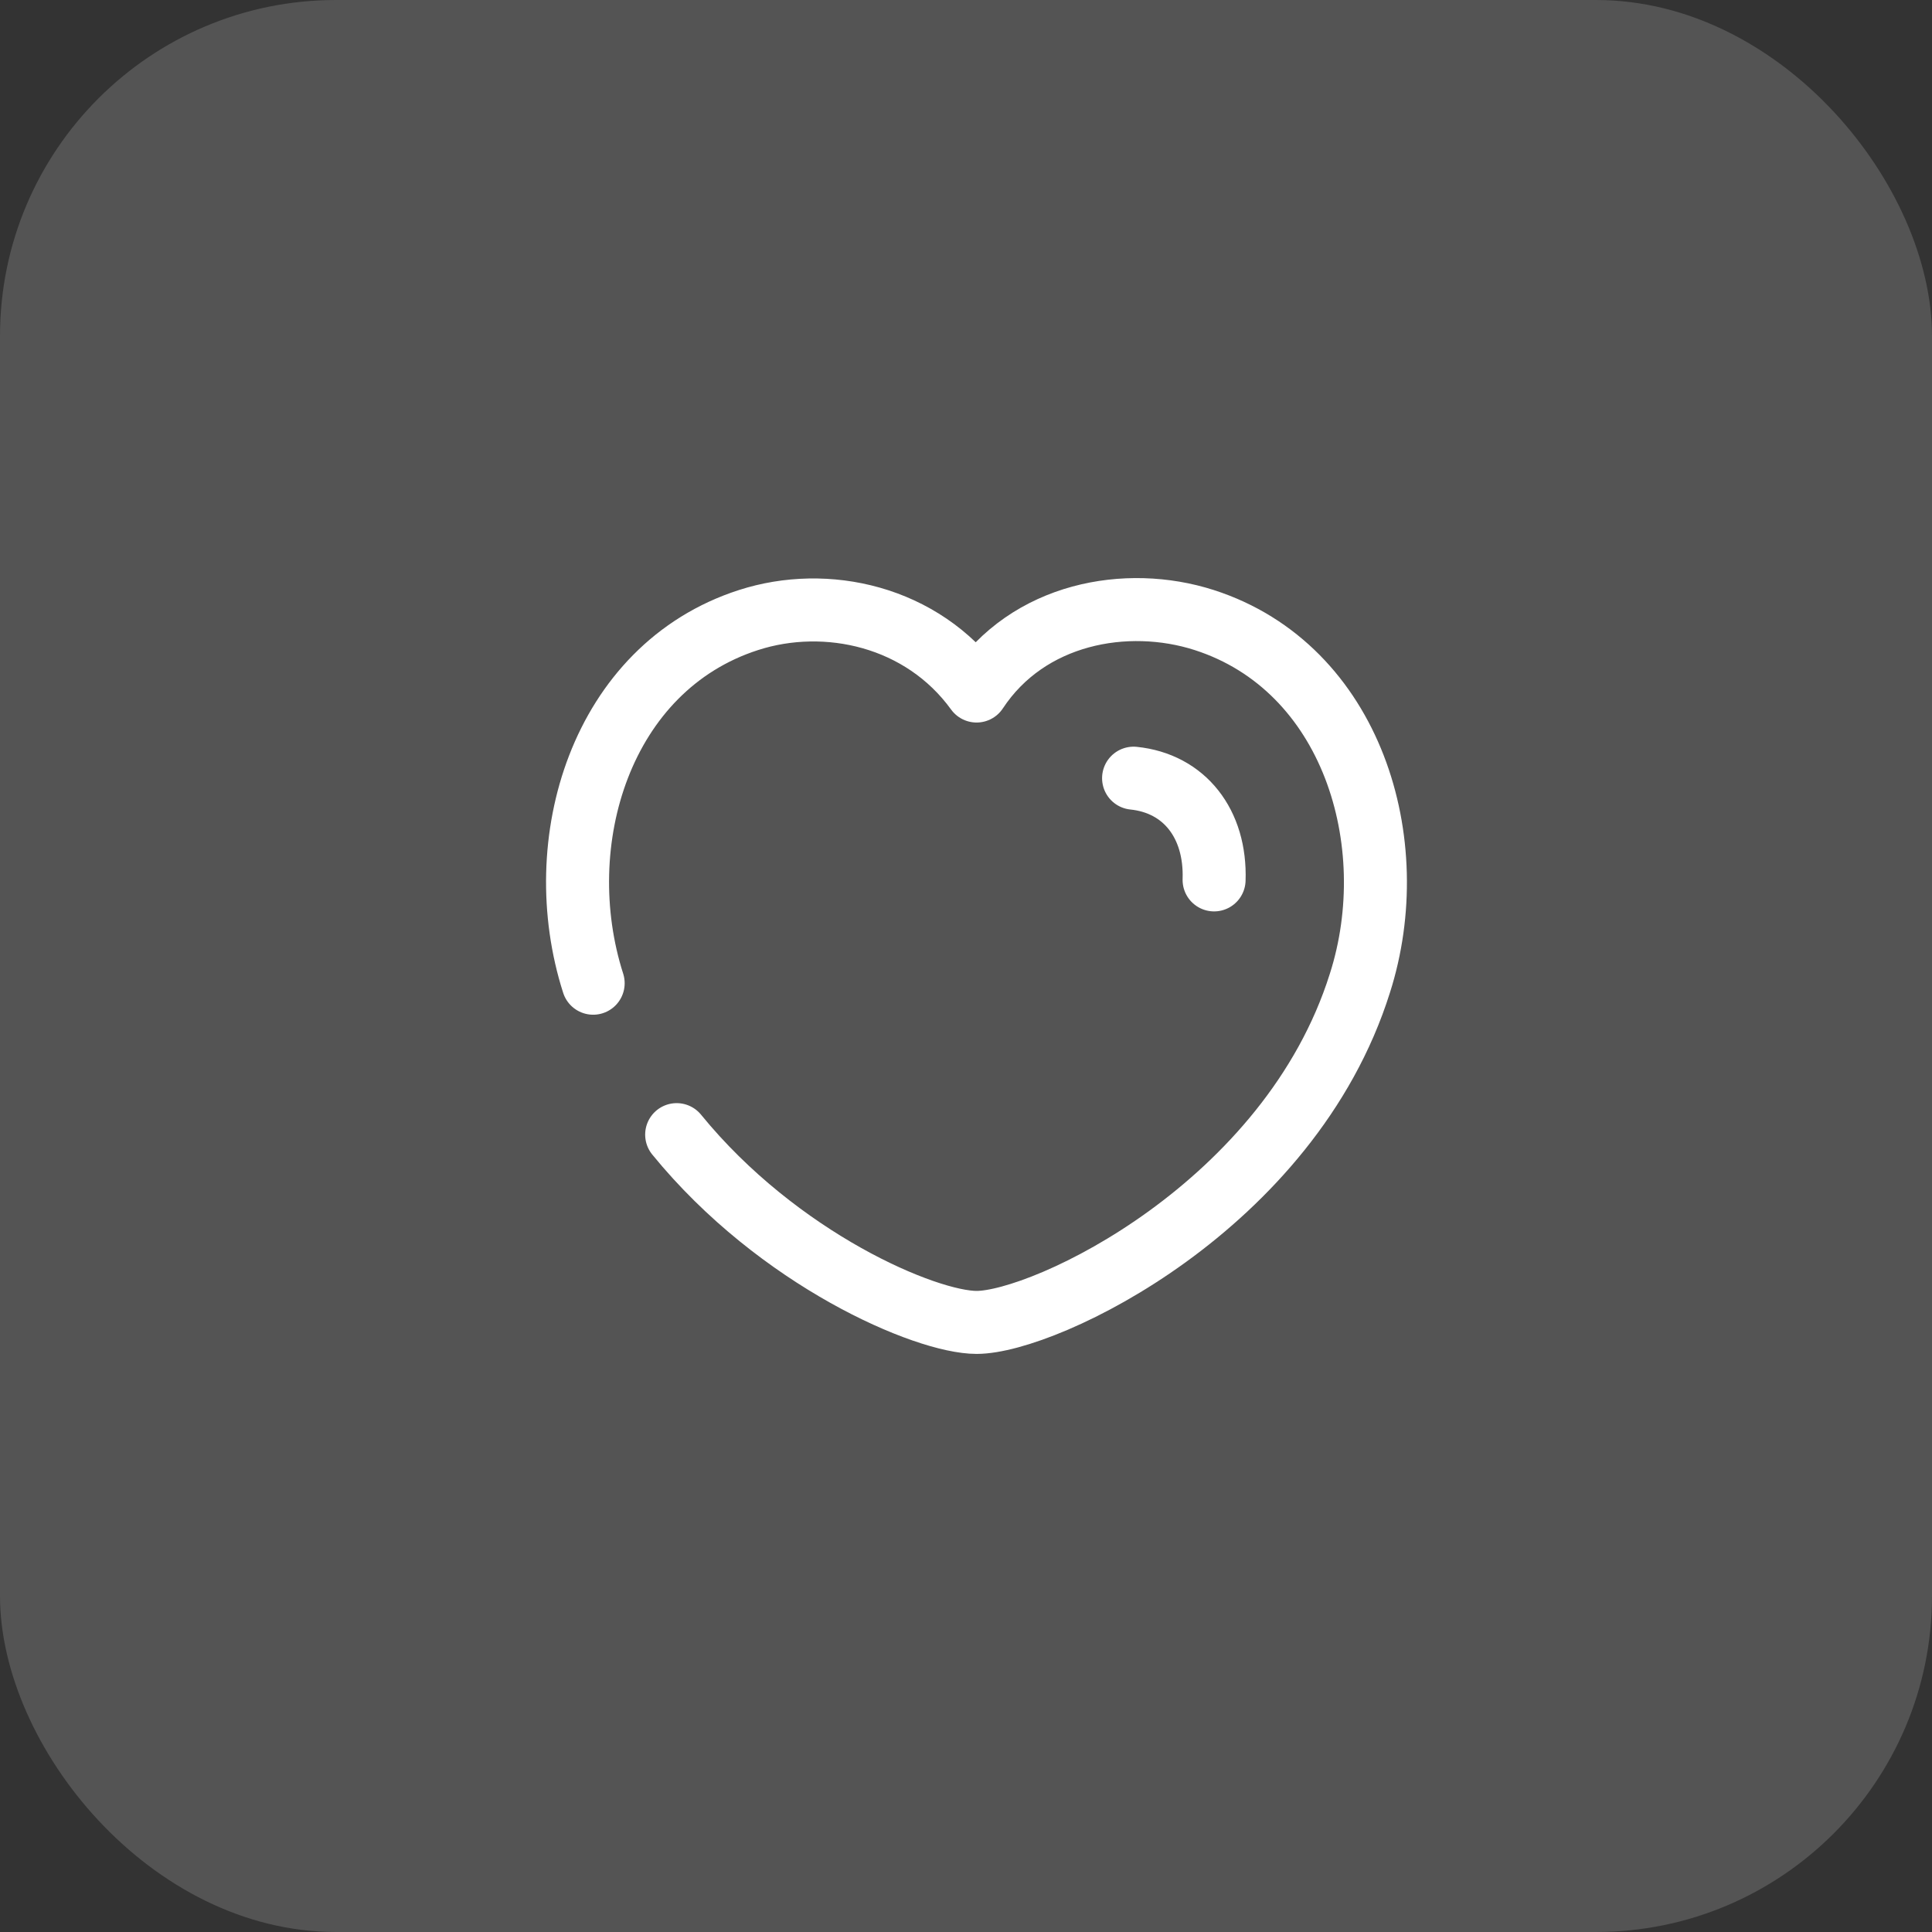 <?xml version="1.0" encoding="UTF-8"?> <svg xmlns:xlink="http://www.w3.org/1999/xlink" xmlns="http://www.w3.org/2000/svg" width="46" height="46" viewBox="0 0 46 46" fill="none"><rect x="0" y="0" width="46" height="46" fill="#333333" stroke="none"/><rect width="46" height="46" rx="8" fill="#D9D9D9" fill-opacity="0.2"></rect><path d="M14.123 23.41C13.05 20.06 14.305 15.895 17.822 14.763C19.672 14.166 21.955 14.664 23.252 16.453C24.475 14.598 26.824 14.17 28.672 14.763C32.188 15.895 33.45 20.06 32.378 23.41C30.708 28.72 24.881 31.486 23.252 31.486C22.041 31.486 18.537 29.991 16.111 27.015" stroke="white" stroke-width="1.5" stroke-linecap="round" stroke-linejoin="round"></path><path d="M26.99 18.528C28.197 18.652 28.952 19.609 28.907 20.95" stroke="white" stroke-width="1.5" stroke-linecap="round" stroke-linejoin="round"></path></svg> 